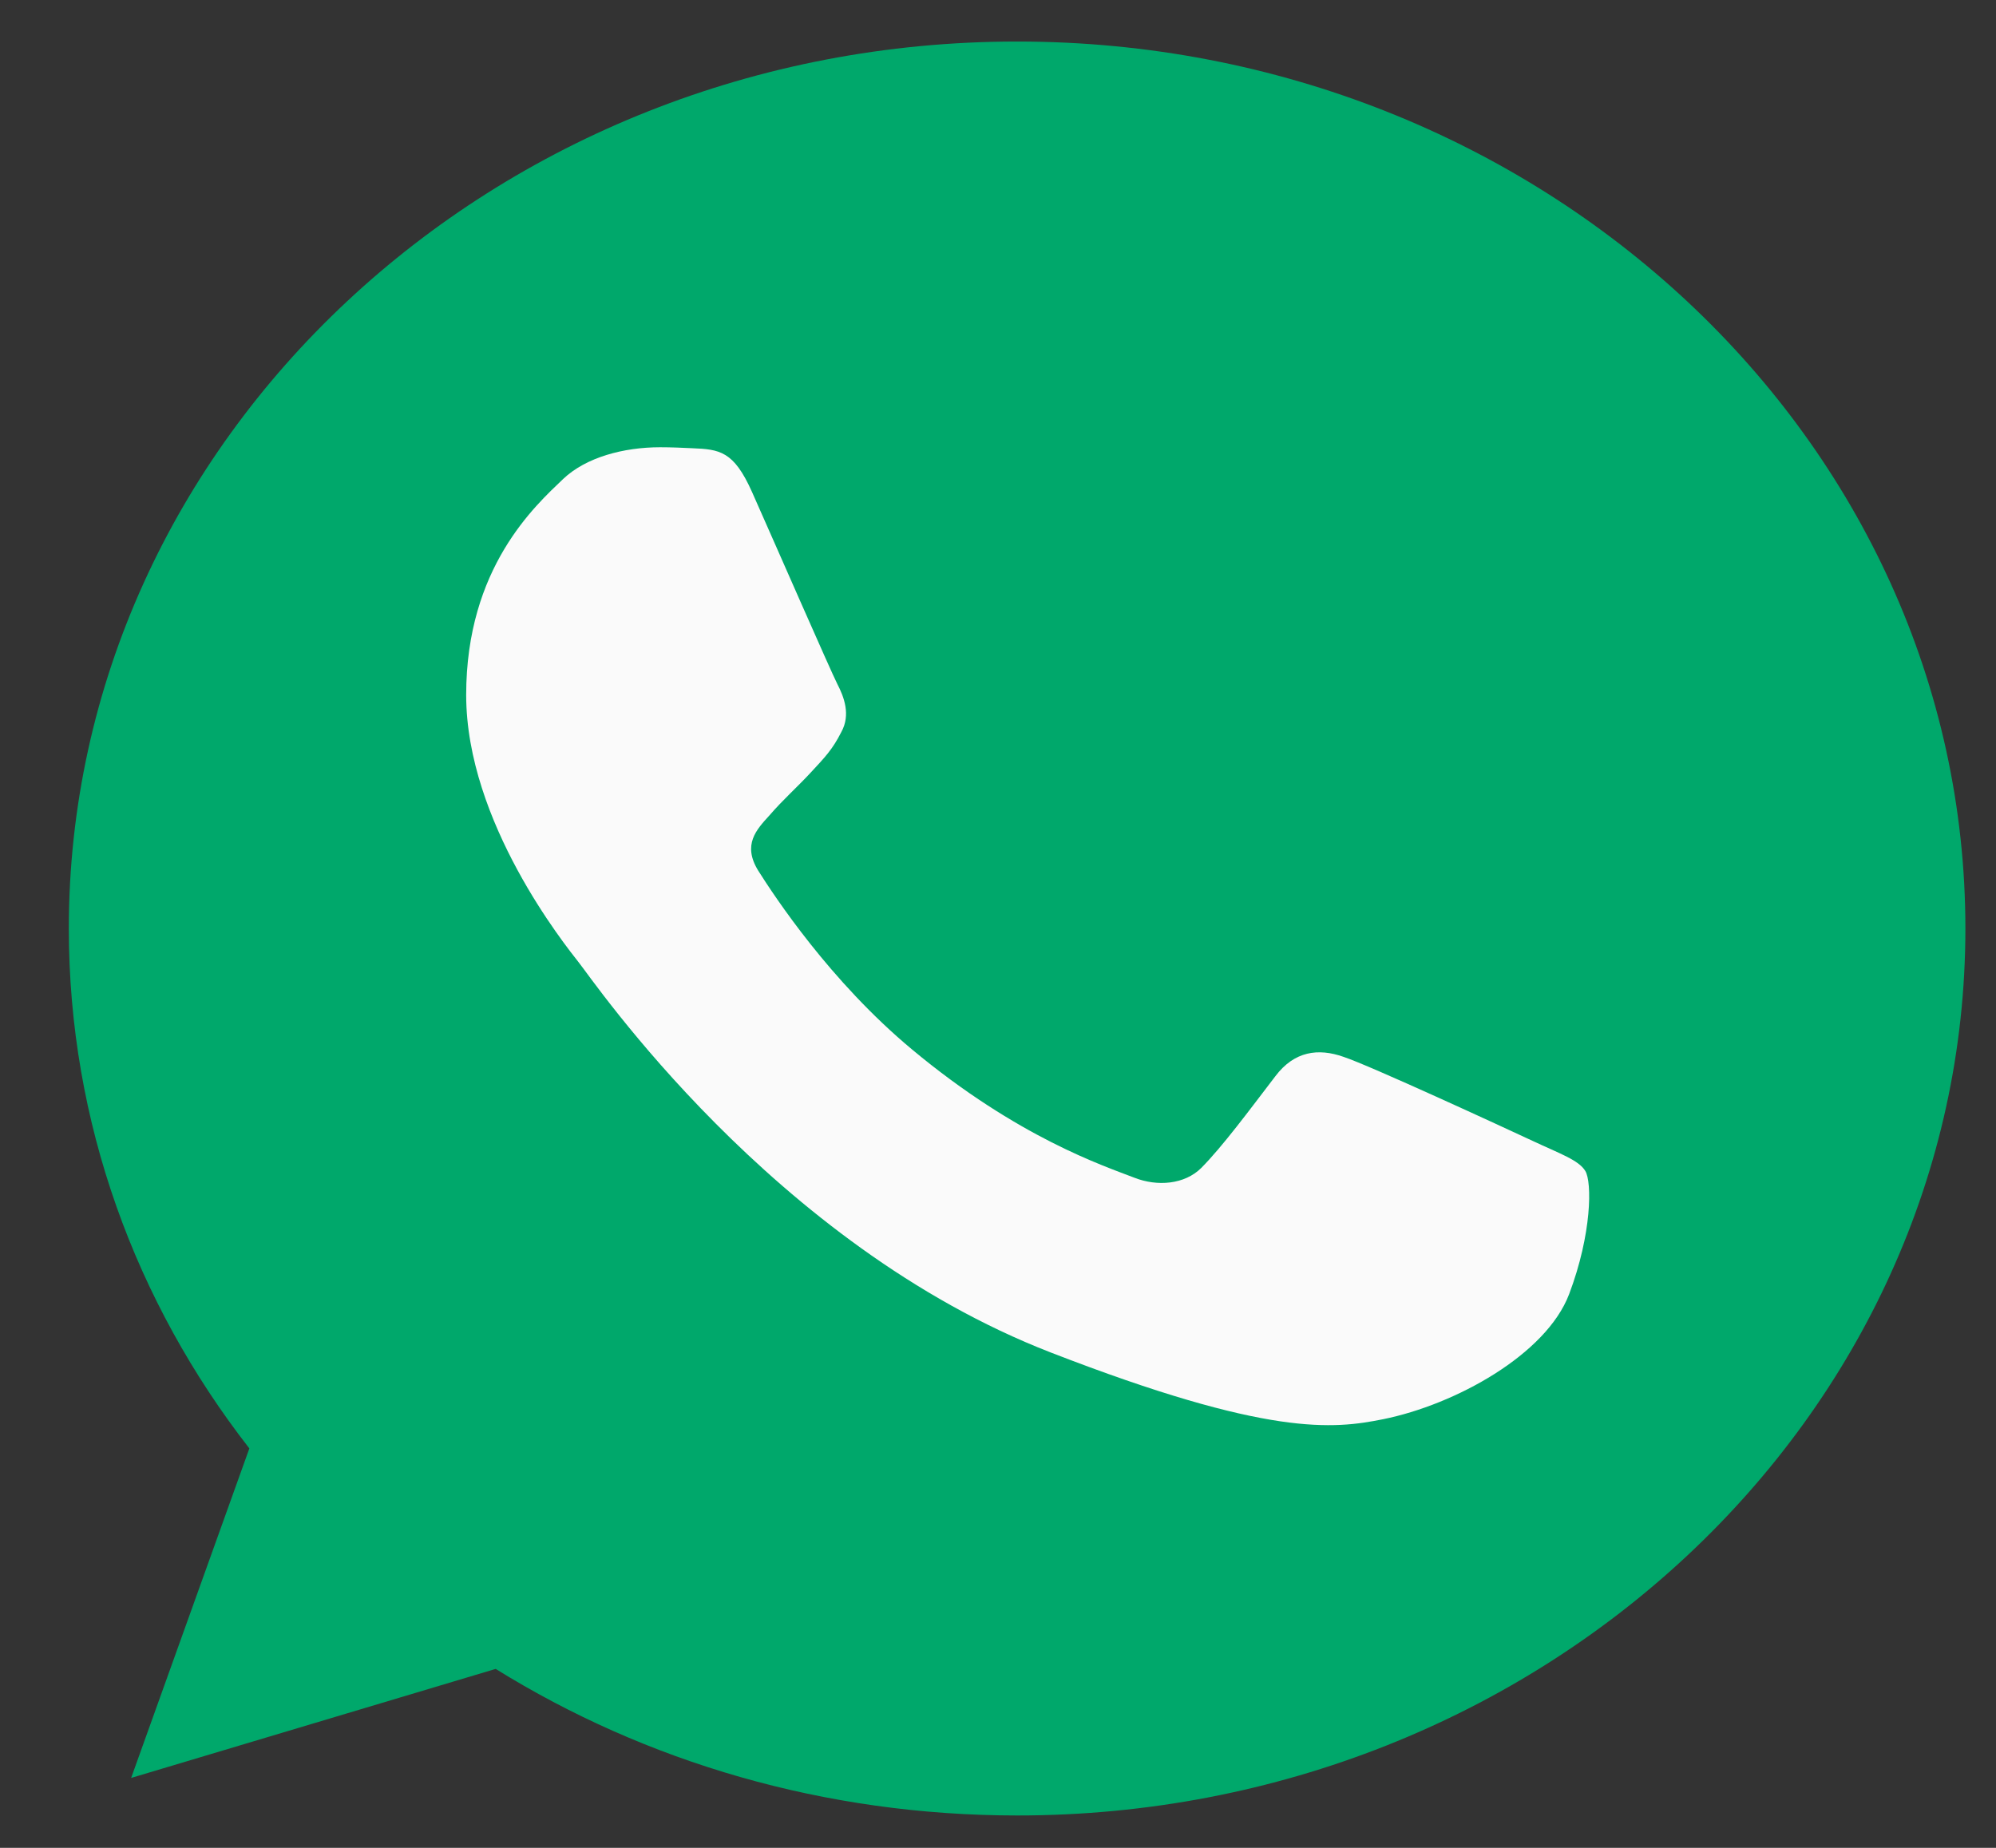 <svg width="27" height="25" viewBox="0 0 27 25" fill="none" xmlns="http://www.w3.org/2000/svg">
<rect x="0" y="0" width="27" height="25" fill="#333333" stroke="none"/>
<g clip-path="url(#clip0)">
<path d="M13.762 0.562H13.755C6.683 0.562 0.931 5.944 0.931 12.562C0.931 15.188 1.835 17.62 3.373 19.596L1.774 24.054L6.705 22.579C8.733 23.837 11.153 24.562 13.762 24.562C20.835 24.562 26.586 19.179 26.586 12.562C26.586 5.946 20.835 0.562 13.762 0.562Z" fill="#00A86B"/>
<path d="M21.226 17.508C20.916 18.326 19.688 19.003 18.709 19.201C18.038 19.335 17.163 19.442 14.216 18.299C10.446 16.837 8.018 13.254 7.829 13.021C7.648 12.789 6.306 11.124 6.306 9.402C6.306 7.68 7.241 6.841 7.617 6.481C7.927 6.186 8.438 6.051 8.929 6.051C9.088 6.051 9.23 6.058 9.359 6.064C9.736 6.079 9.925 6.101 10.173 6.657C10.483 7.354 11.236 9.076 11.326 9.253C11.418 9.43 11.509 9.67 11.381 9.903C11.26 10.143 11.155 10.249 10.965 10.454C10.776 10.658 10.597 10.813 10.407 11.033C10.234 11.223 10.039 11.427 10.257 11.78C10.475 12.124 11.228 13.275 12.338 14.199C13.77 15.392 14.931 15.773 15.346 15.934C15.655 16.055 16.024 16.026 16.25 15.801C16.537 15.511 16.892 15.031 17.253 14.559C17.509 14.22 17.833 14.178 18.173 14.298C18.519 14.411 20.352 15.258 20.729 15.434C21.106 15.611 21.354 15.694 21.445 15.843C21.535 15.992 21.535 16.689 21.226 17.508Z" fill="#FAFAFA"/>
</g>
<defs>
<clipPath id="clip0">
<rect width="25.655" height="24" fill="white" transform="translate(0.931 0.562)"/>
</clipPath>
</defs>
</svg>
